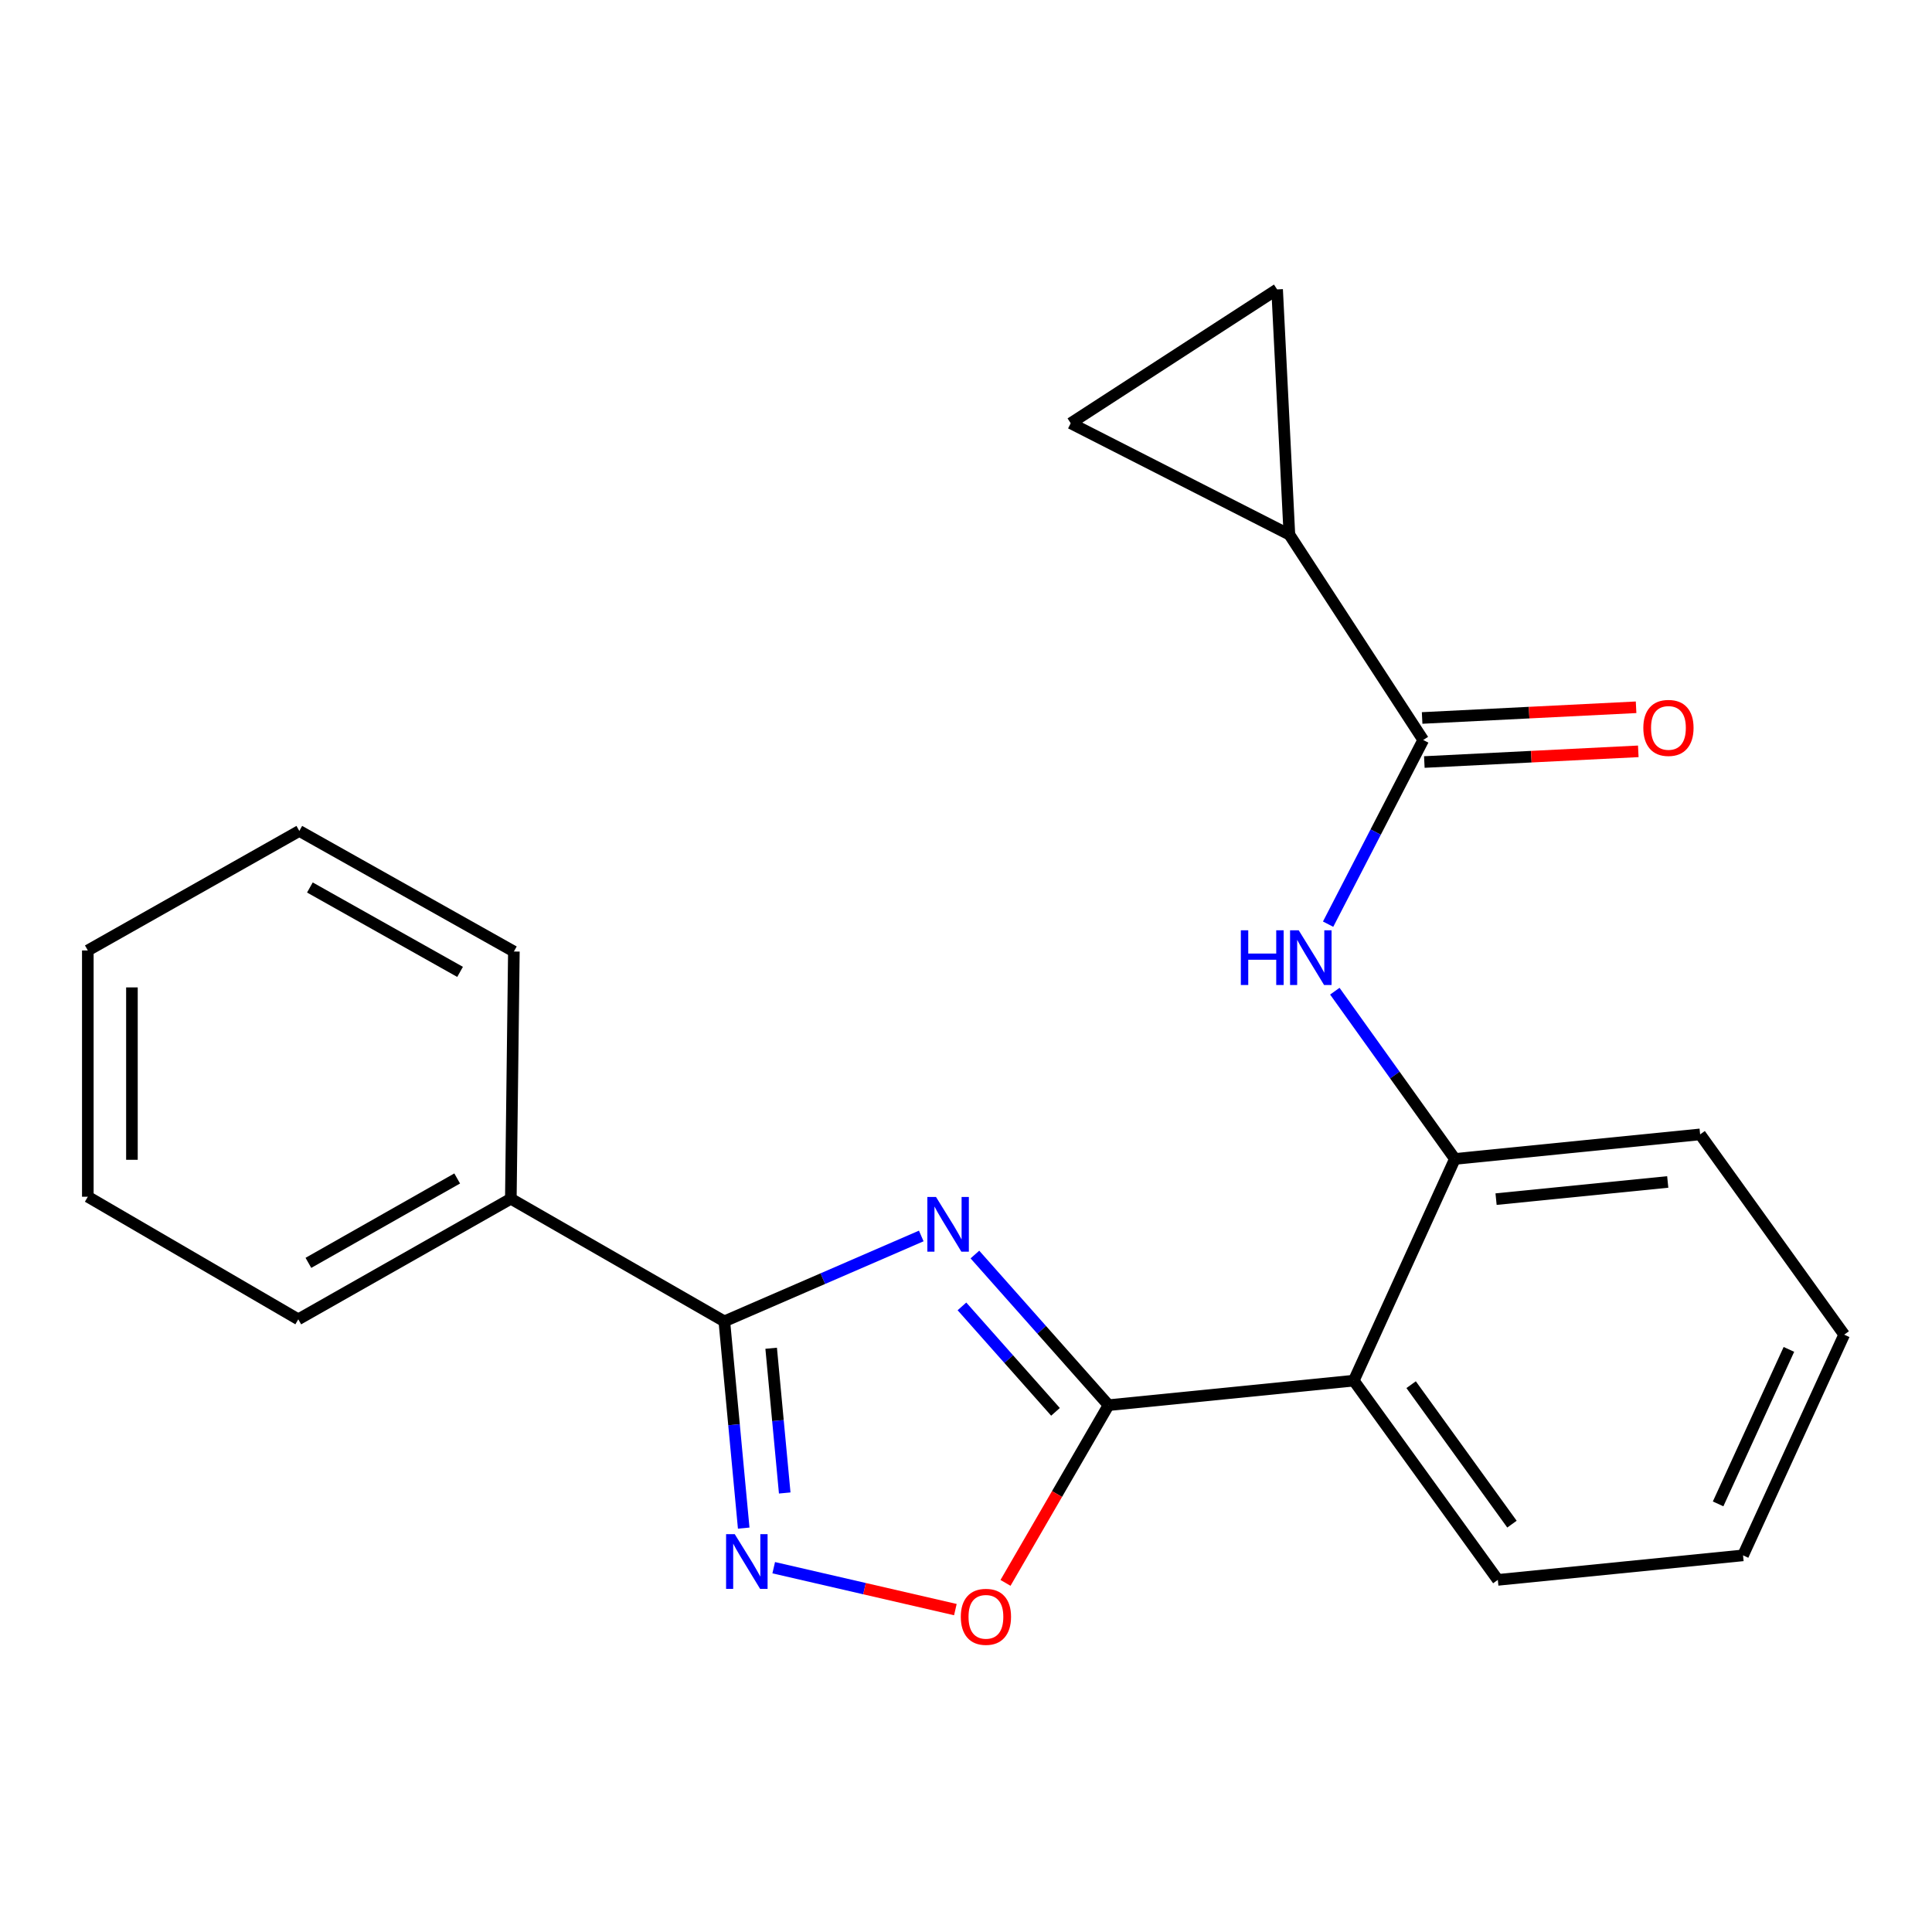 <?xml version='1.0' encoding='iso-8859-1'?>
<svg version='1.1' baseProfile='full'
              xmlns='http://www.w3.org/2000/svg'
                      xmlns:rdkit='http://www.rdkit.org/xml'
                      xmlns:xlink='http://www.w3.org/1999/xlink'
                  xml:space='preserve'
width='1000px' height='1000px' viewBox='0 0 1000 1000'>
<!-- END OF HEADER -->
<rect style='opacity:1.0;fill:#FFFFFF;stroke:none' width='1000' height='1000' x='0' y='0'> </rect>
<path class='bond-0' d='M 504.608,649.344 L 539.191,688.328' style='fill:none;fill-rule:evenodd;stroke:#0000FF;stroke-width:6px;stroke-linecap:butt;stroke-linejoin:miter;stroke-opacity:1' />
<path class='bond-0' d='M 539.191,688.328 L 573.775,727.312' style='fill:none;fill-rule:evenodd;stroke:#000000;stroke-width:6px;stroke-linecap:butt;stroke-linejoin:miter;stroke-opacity:1' />
<path class='bond-0' d='M 497.903,676.191 L 522.111,703.48' style='fill:none;fill-rule:evenodd;stroke:#0000FF;stroke-width:6px;stroke-linecap:butt;stroke-linejoin:miter;stroke-opacity:1' />
<path class='bond-0' d='M 522.111,703.48 L 546.319,730.769' style='fill:none;fill-rule:evenodd;stroke:#000000;stroke-width:6px;stroke-linecap:butt;stroke-linejoin:miter;stroke-opacity:1' />
<path class='bond-1' d='M 476.844,639.736 L 425.88,661.833' style='fill:none;fill-rule:evenodd;stroke:#0000FF;stroke-width:6px;stroke-linecap:butt;stroke-linejoin:miter;stroke-opacity:1' />
<path class='bond-1' d='M 425.88,661.833 L 374.916,683.93' style='fill:none;fill-rule:evenodd;stroke:#000000;stroke-width:6px;stroke-linecap:butt;stroke-linejoin:miter;stroke-opacity:1' />
<path class='bond-3' d='M 573.775,727.312 L 700.711,714.614' style='fill:none;fill-rule:evenodd;stroke:#000000;stroke-width:6px;stroke-linecap:butt;stroke-linejoin:miter;stroke-opacity:1' />
<path class='bond-4' d='M 573.775,727.312 L 547.111,773.305' style='fill:none;fill-rule:evenodd;stroke:#000000;stroke-width:6px;stroke-linecap:butt;stroke-linejoin:miter;stroke-opacity:1' />
<path class='bond-4' d='M 547.111,773.305 L 520.448,819.298' style='fill:none;fill-rule:evenodd;stroke:#FF0000;stroke-width:6px;stroke-linecap:butt;stroke-linejoin:miter;stroke-opacity:1' />
<path class='bond-2' d='M 374.916,683.93 L 379.928,737.438' style='fill:none;fill-rule:evenodd;stroke:#000000;stroke-width:6px;stroke-linecap:butt;stroke-linejoin:miter;stroke-opacity:1' />
<path class='bond-2' d='M 379.928,737.438 L 384.941,790.947' style='fill:none;fill-rule:evenodd;stroke:#0000FF;stroke-width:6px;stroke-linecap:butt;stroke-linejoin:miter;stroke-opacity:1' />
<path class='bond-2' d='M 399.153,697.853 L 402.661,735.309' style='fill:none;fill-rule:evenodd;stroke:#000000;stroke-width:6px;stroke-linecap:butt;stroke-linejoin:miter;stroke-opacity:1' />
<path class='bond-2' d='M 402.661,735.309 L 406.17,772.765' style='fill:none;fill-rule:evenodd;stroke:#0000FF;stroke-width:6px;stroke-linecap:butt;stroke-linejoin:miter;stroke-opacity:1' />
<path class='bond-11' d='M 374.916,683.93 L 264.406,620.468' style='fill:none;fill-rule:evenodd;stroke:#000000;stroke-width:6px;stroke-linecap:butt;stroke-linejoin:miter;stroke-opacity:1' />
<path class='bond-22' d='M 400.475,811.439 L 447.485,822.285' style='fill:none;fill-rule:evenodd;stroke:#0000FF;stroke-width:6px;stroke-linecap:butt;stroke-linejoin:miter;stroke-opacity:1' />
<path class='bond-22' d='M 447.485,822.285 L 494.495,833.132' style='fill:none;fill-rule:evenodd;stroke:#FF0000;stroke-width:6px;stroke-linecap:butt;stroke-linejoin:miter;stroke-opacity:1' />
<path class='bond-7' d='M 700.711,714.614 L 753.048,599.856' style='fill:none;fill-rule:evenodd;stroke:#000000;stroke-width:6px;stroke-linecap:butt;stroke-linejoin:miter;stroke-opacity:1' />
<path class='bond-13' d='M 700.711,714.614 L 775.272,817.742' style='fill:none;fill-rule:evenodd;stroke:#000000;stroke-width:6px;stroke-linecap:butt;stroke-linejoin:miter;stroke-opacity:1' />
<path class='bond-13' d='M 730.398,716.706 L 782.591,788.895' style='fill:none;fill-rule:evenodd;stroke:#000000;stroke-width:6px;stroke-linecap:butt;stroke-linejoin:miter;stroke-opacity:1' />
<path class='bond-5' d='M 736.659,383.022 L 712.042,430.684' style='fill:none;fill-rule:evenodd;stroke:#000000;stroke-width:6px;stroke-linecap:butt;stroke-linejoin:miter;stroke-opacity:1' />
<path class='bond-5' d='M 712.042,430.684 L 687.425,478.346' style='fill:none;fill-rule:evenodd;stroke:#0000FF;stroke-width:6px;stroke-linecap:butt;stroke-linejoin:miter;stroke-opacity:1' />
<path class='bond-8' d='M 736.659,383.022 L 667.388,276.724' style='fill:none;fill-rule:evenodd;stroke:#000000;stroke-width:6px;stroke-linecap:butt;stroke-linejoin:miter;stroke-opacity:1' />
<path class='bond-12' d='M 737.229,394.424 L 792.603,391.657' style='fill:none;fill-rule:evenodd;stroke:#000000;stroke-width:6px;stroke-linecap:butt;stroke-linejoin:miter;stroke-opacity:1' />
<path class='bond-12' d='M 792.603,391.657 L 847.976,388.89' style='fill:none;fill-rule:evenodd;stroke:#FF0000;stroke-width:6px;stroke-linecap:butt;stroke-linejoin:miter;stroke-opacity:1' />
<path class='bond-12' d='M 736.09,371.62 L 791.463,368.853' style='fill:none;fill-rule:evenodd;stroke:#000000;stroke-width:6px;stroke-linecap:butt;stroke-linejoin:miter;stroke-opacity:1' />
<path class='bond-12' d='M 791.463,368.853 L 846.836,366.086' style='fill:none;fill-rule:evenodd;stroke:#FF0000;stroke-width:6px;stroke-linecap:butt;stroke-linejoin:miter;stroke-opacity:1' />
<path class='bond-6' d='M 690.903,513.039 L 721.976,556.447' style='fill:none;fill-rule:evenodd;stroke:#0000FF;stroke-width:6px;stroke-linecap:butt;stroke-linejoin:miter;stroke-opacity:1' />
<path class='bond-6' d='M 721.976,556.447 L 753.048,599.856' style='fill:none;fill-rule:evenodd;stroke:#000000;stroke-width:6px;stroke-linecap:butt;stroke-linejoin:miter;stroke-opacity:1' />
<path class='bond-14' d='M 753.048,599.856 L 879.984,587.158' style='fill:none;fill-rule:evenodd;stroke:#000000;stroke-width:6px;stroke-linecap:butt;stroke-linejoin:miter;stroke-opacity:1' />
<path class='bond-14' d='M 774.361,620.67 L 863.217,611.782' style='fill:none;fill-rule:evenodd;stroke:#000000;stroke-width:6px;stroke-linecap:butt;stroke-linejoin:miter;stroke-opacity:1' />
<path class='bond-9' d='M 667.388,276.724 L 661.033,149.8' style='fill:none;fill-rule:evenodd;stroke:#000000;stroke-width:6px;stroke-linecap:butt;stroke-linejoin:miter;stroke-opacity:1' />
<path class='bond-10' d='M 667.388,276.724 L 554.202,219.072' style='fill:none;fill-rule:evenodd;stroke:#000000;stroke-width:6px;stroke-linecap:butt;stroke-linejoin:miter;stroke-opacity:1' />
<path class='bond-25' d='M 661.033,149.8 L 554.202,219.072' style='fill:none;fill-rule:evenodd;stroke:#000000;stroke-width:6px;stroke-linecap:butt;stroke-linejoin:miter;stroke-opacity:1' />
<path class='bond-15' d='M 264.406,620.468 L 154.391,682.877' style='fill:none;fill-rule:evenodd;stroke:#000000;stroke-width:6px;stroke-linecap:butt;stroke-linejoin:miter;stroke-opacity:1' />
<path class='bond-15' d='M 236.638,609.97 L 159.628,653.656' style='fill:none;fill-rule:evenodd;stroke:#000000;stroke-width:6px;stroke-linecap:butt;stroke-linejoin:miter;stroke-opacity:1' />
<path class='bond-16' d='M 264.406,620.468 L 265.979,492.504' style='fill:none;fill-rule:evenodd;stroke:#000000;stroke-width:6px;stroke-linecap:butt;stroke-linejoin:miter;stroke-opacity:1' />
<path class='bond-17' d='M 775.272,817.742 L 902.195,805.057' style='fill:none;fill-rule:evenodd;stroke:#000000;stroke-width:6px;stroke-linecap:butt;stroke-linejoin:miter;stroke-opacity:1' />
<path class='bond-24' d='M 879.984,587.158 L 954.545,690.818' style='fill:none;fill-rule:evenodd;stroke:#000000;stroke-width:6px;stroke-linecap:butt;stroke-linejoin:miter;stroke-opacity:1' />
<path class='bond-20' d='M 154.391,682.877 L 45.455,619.428' style='fill:none;fill-rule:evenodd;stroke:#000000;stroke-width:6px;stroke-linecap:butt;stroke-linejoin:miter;stroke-opacity:1' />
<path class='bond-19' d='M 265.979,492.504 L 154.924,430.095' style='fill:none;fill-rule:evenodd;stroke:#000000;stroke-width:6px;stroke-linecap:butt;stroke-linejoin:miter;stroke-opacity:1' />
<path class='bond-19' d='M 238.135,503.048 L 160.396,459.362' style='fill:none;fill-rule:evenodd;stroke:#000000;stroke-width:6px;stroke-linecap:butt;stroke-linejoin:miter;stroke-opacity:1' />
<path class='bond-18' d='M 902.195,805.057 L 954.545,690.818' style='fill:none;fill-rule:evenodd;stroke:#000000;stroke-width:6px;stroke-linecap:butt;stroke-linejoin:miter;stroke-opacity:1' />
<path class='bond-18' d='M 889.291,778.409 L 925.936,698.442' style='fill:none;fill-rule:evenodd;stroke:#000000;stroke-width:6px;stroke-linecap:butt;stroke-linejoin:miter;stroke-opacity:1' />
<path class='bond-21' d='M 154.924,430.095 L 45.455,491.959' style='fill:none;fill-rule:evenodd;stroke:#000000;stroke-width:6px;stroke-linecap:butt;stroke-linejoin:miter;stroke-opacity:1' />
<path class='bond-23' d='M 45.455,619.428 L 45.455,491.959' style='fill:none;fill-rule:evenodd;stroke:#000000;stroke-width:6px;stroke-linecap:butt;stroke-linejoin:miter;stroke-opacity:1' />
<path class='bond-23' d='M 68.287,600.308 L 68.287,511.079' style='fill:none;fill-rule:evenodd;stroke:#000000;stroke-width:6px;stroke-linecap:butt;stroke-linejoin:miter;stroke-opacity:1' />
<path  class='atom-0' d='M 484.48 619.551
L 493.76 634.551
Q 494.68 636.031, 496.16 638.711
Q 497.64 641.391, 497.72 641.551
L 497.72 619.551
L 501.48 619.551
L 501.48 647.871
L 497.6 647.871
L 487.64 631.471
Q 486.48 629.551, 485.24 627.351
Q 484.04 625.151, 483.68 624.471
L 483.68 647.871
L 480 647.871
L 480 619.551
L 484.48 619.551
' fill='#0000FF'/>
<path  class='atom-3' d='M 380.3 794.068
L 389.58 809.068
Q 390.5 810.548, 391.98 813.228
Q 393.46 815.908, 393.54 816.068
L 393.54 794.068
L 397.3 794.068
L 397.3 822.388
L 393.42 822.388
L 383.46 805.988
Q 382.3 804.068, 381.06 801.868
Q 379.86 799.668, 379.5 798.988
L 379.5 822.388
L 375.82 822.388
L 375.82 794.068
L 380.3 794.068
' fill='#0000FF'/>
<path  class='atom-5' d='M 497.313 836.861
Q 497.313 830.061, 500.673 826.261
Q 504.033 822.461, 510.313 822.461
Q 516.593 822.461, 519.953 826.261
Q 523.313 830.061, 523.313 836.861
Q 523.313 843.741, 519.913 847.661
Q 516.513 851.541, 510.313 851.541
Q 504.073 851.541, 500.673 847.661
Q 497.313 843.781, 497.313 836.861
M 510.313 848.341
Q 514.633 848.341, 516.953 845.461
Q 519.313 842.541, 519.313 836.861
Q 519.313 831.301, 516.953 828.501
Q 514.633 825.661, 510.313 825.661
Q 505.993 825.661, 503.633 828.461
Q 501.313 831.261, 501.313 836.861
Q 501.313 842.581, 503.633 845.461
Q 505.993 848.341, 510.313 848.341
' fill='#FF0000'/>
<path  class='atom-7' d='M 642.254 481.516
L 646.094 481.516
L 646.094 493.556
L 660.574 493.556
L 660.574 481.516
L 664.414 481.516
L 664.414 509.836
L 660.574 509.836
L 660.574 496.756
L 646.094 496.756
L 646.094 509.836
L 642.254 509.836
L 642.254 481.516
' fill='#0000FF'/>
<path  class='atom-7' d='M 672.214 481.516
L 681.494 496.516
Q 682.414 497.996, 683.894 500.676
Q 685.374 503.356, 685.454 503.516
L 685.454 481.516
L 689.214 481.516
L 689.214 509.836
L 685.334 509.836
L 675.374 493.436
Q 674.214 491.516, 672.974 489.316
Q 671.774 487.116, 671.414 486.436
L 671.414 509.836
L 667.734 509.836
L 667.734 481.516
L 672.214 481.516
' fill='#0000FF'/>
<path  class='atom-13' d='M 850.583 376.76
Q 850.583 369.96, 853.943 366.16
Q 857.303 362.36, 863.583 362.36
Q 869.863 362.36, 873.223 366.16
Q 876.583 369.96, 876.583 376.76
Q 876.583 383.64, 873.183 387.56
Q 869.783 391.44, 863.583 391.44
Q 857.343 391.44, 853.943 387.56
Q 850.583 383.68, 850.583 376.76
M 863.583 388.24
Q 867.903 388.24, 870.223 385.36
Q 872.583 382.44, 872.583 376.76
Q 872.583 371.2, 870.223 368.4
Q 867.903 365.56, 863.583 365.56
Q 859.263 365.56, 856.903 368.36
Q 854.583 371.16, 854.583 376.76
Q 854.583 382.48, 856.903 385.36
Q 859.263 388.24, 863.583 388.24
' fill='#FF0000'/>
</svg>
